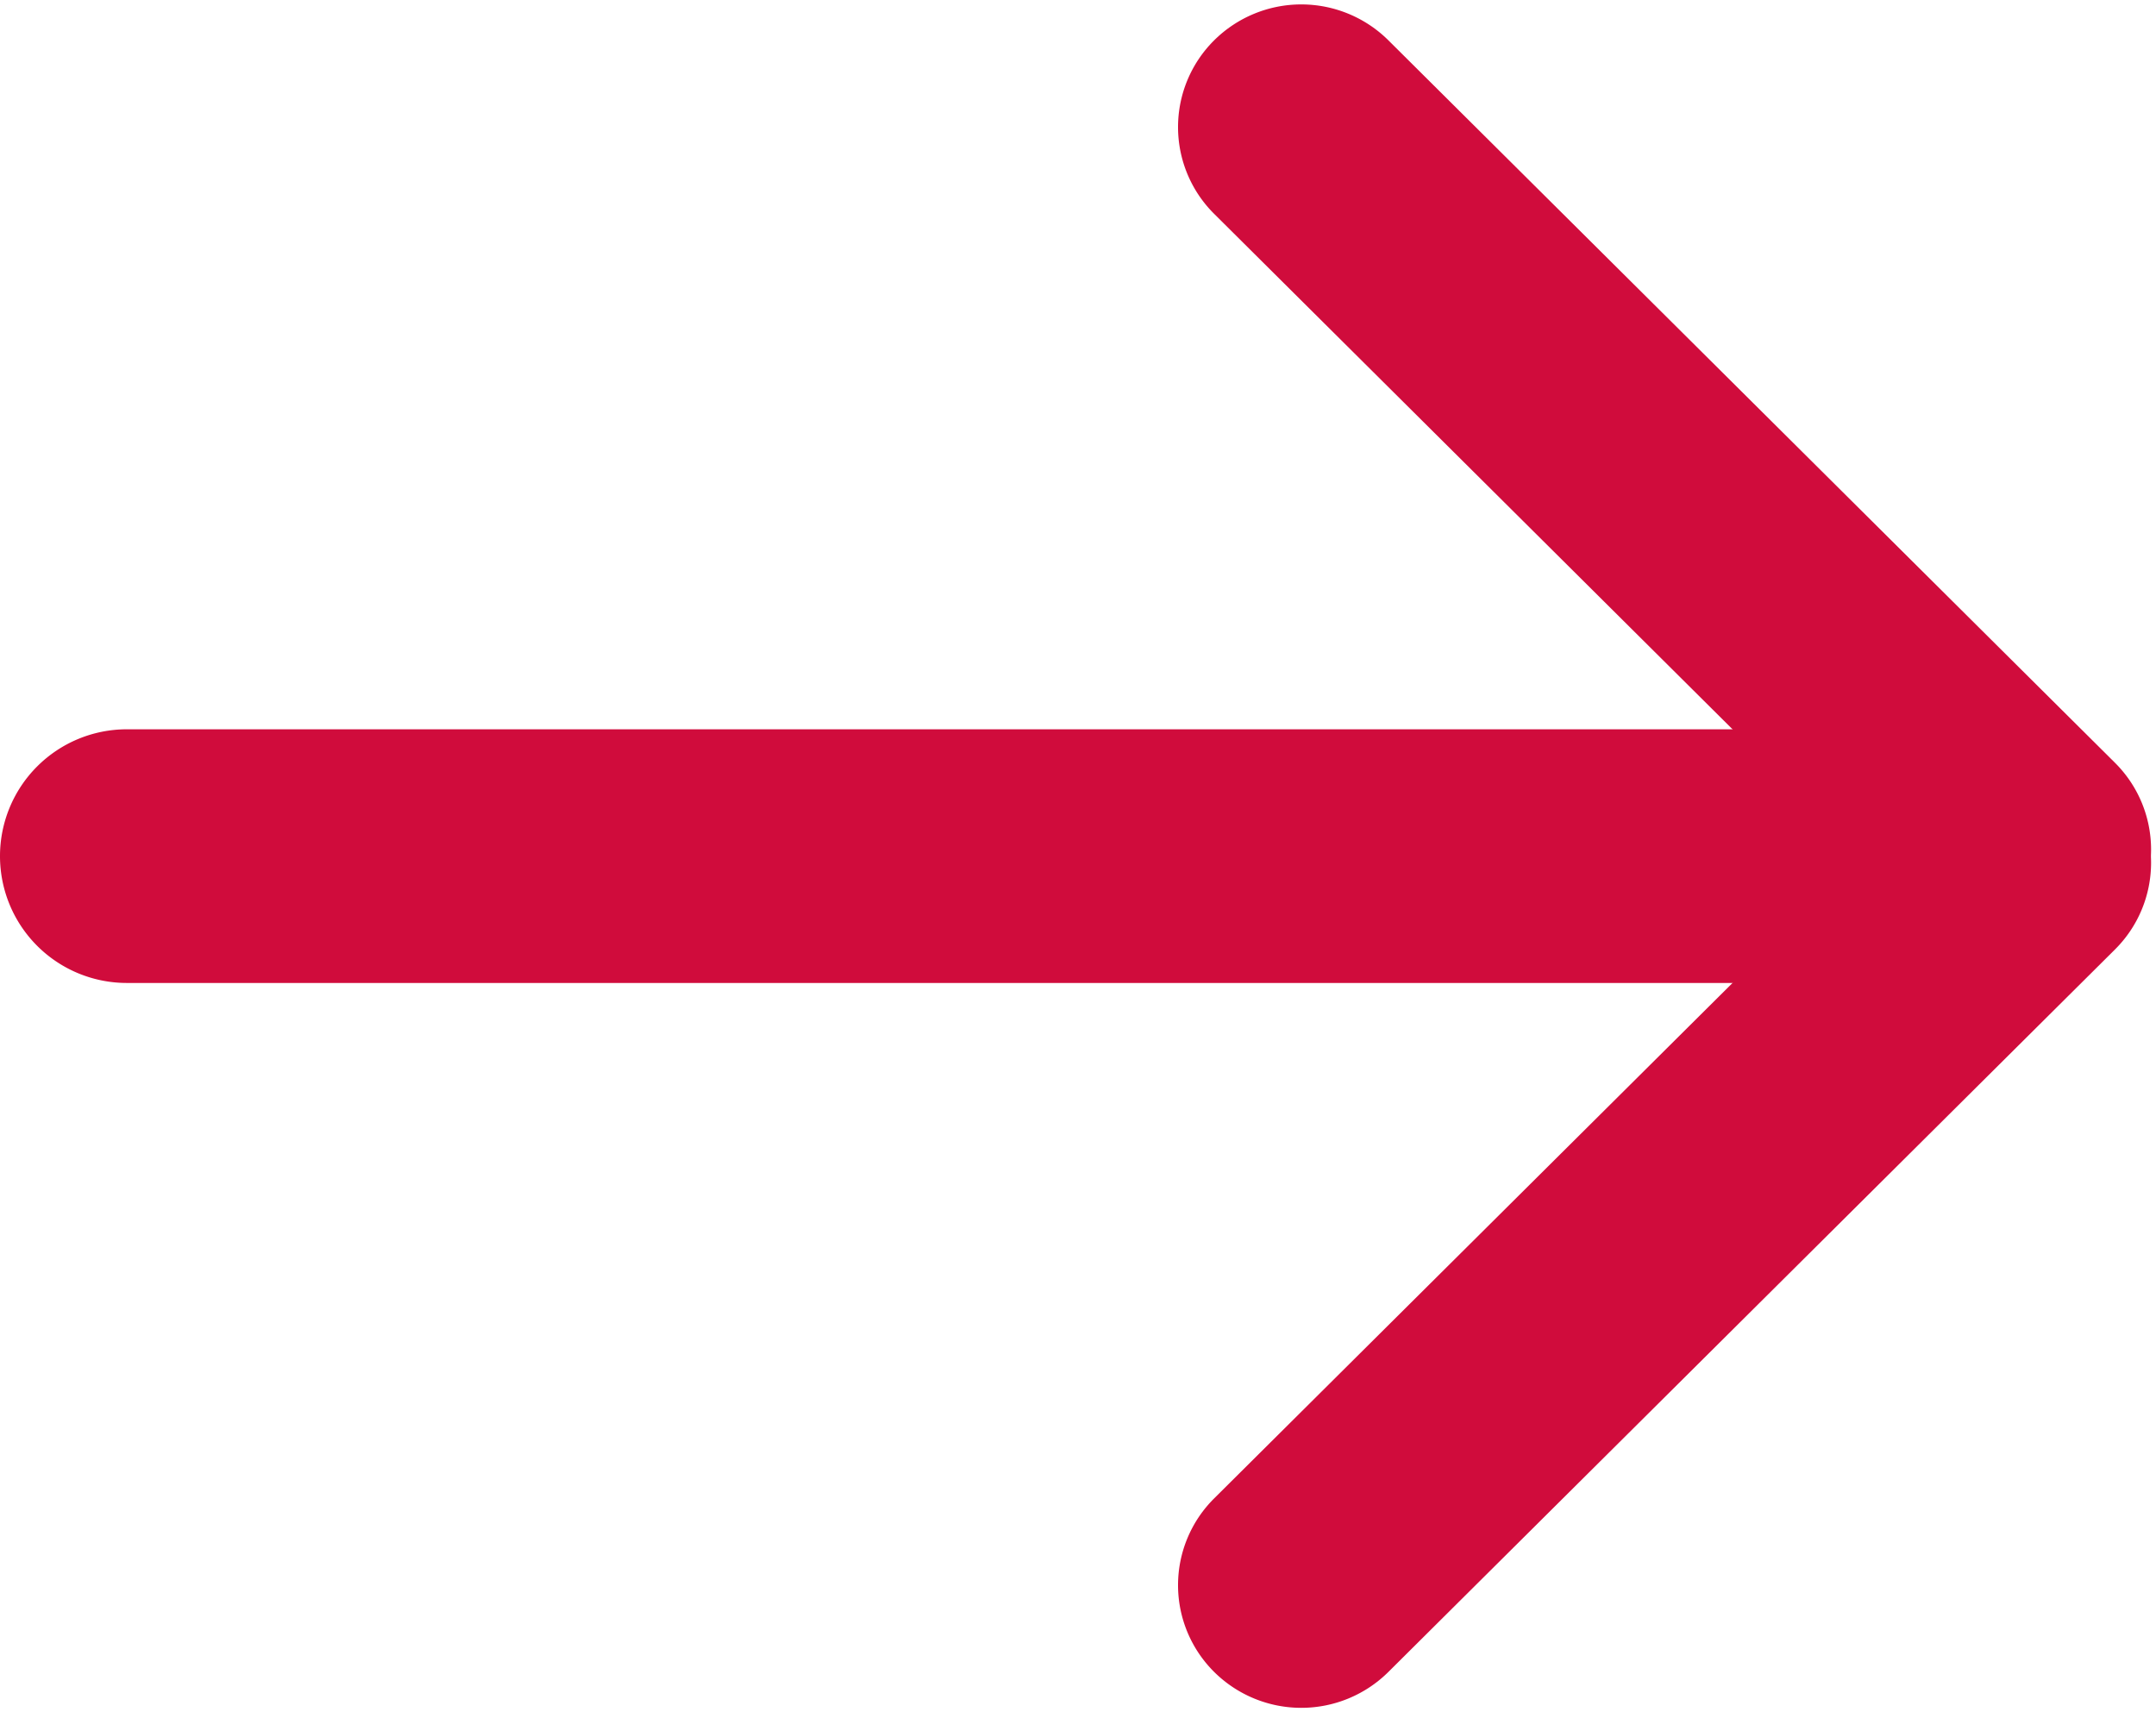<svg xmlns="http://www.w3.org/2000/svg" width="34" height="27"><g fill="#D00C3C" fill-rule="evenodd"><path d="M33.354 12.237a1.928 1.928 0 0 1 0 2.734L21.896 26.363a1.95 1.95 0 0 1-2.75 0 1.928 1.928 0 0 1 0-2.734l11.458-11.392a1.95 1.95 0 0 1 2.75 0z"></path><path d="M19.146.637a1.928 1.928 0 0 0 0 2.734l11.458 11.392a1.95 1.95 0 0 0 2.75 0 1.928 1.928 0 0 0 0-2.734L21.896.637a1.95 1.95 0 0 0-2.75 0z"></path><path d="M0 13.5a2 2 0 0 0 2 2h27a2 2 0 1 0 0-4H2a2 2 0 0 0-2 2z"></path></g></svg>